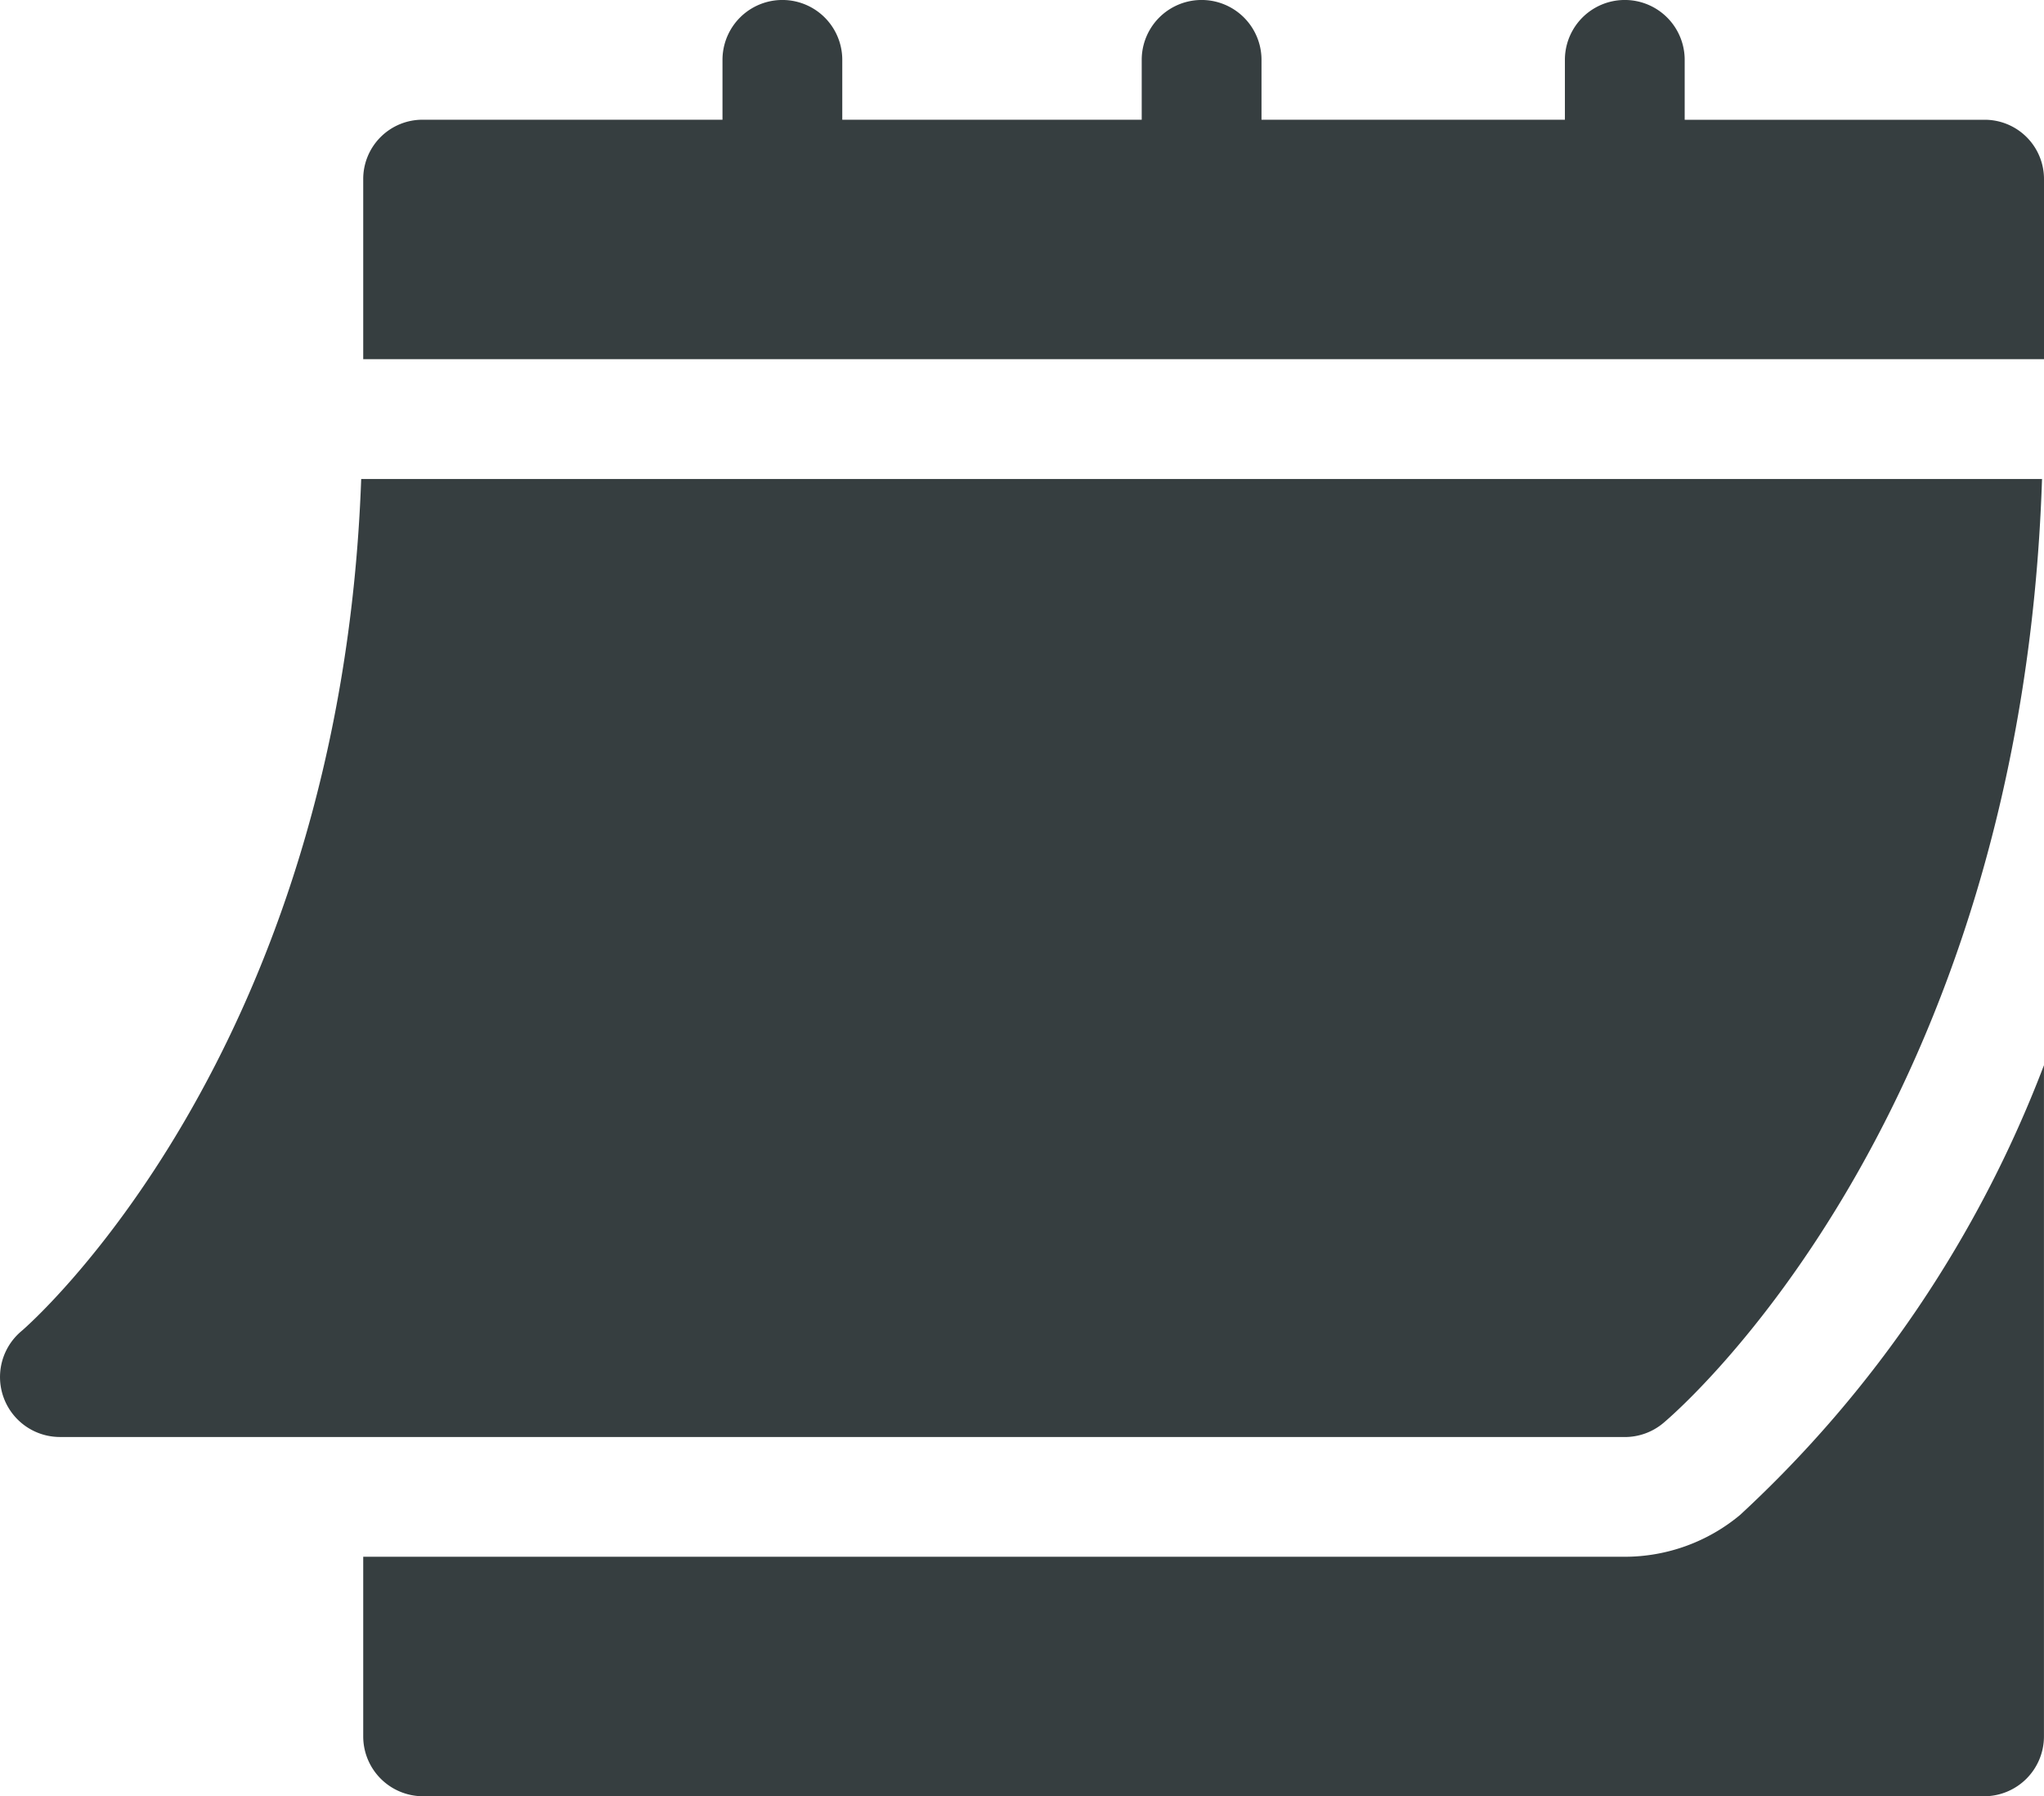<svg xmlns="http://www.w3.org/2000/svg" width="45.509" height="40" viewBox="0 0 45.509 40">
  <g id="calendar" transform="translate(0 -30.988)">
    <path id="Path_1279" data-name="Path 1279" d="M1.331,62.988H36.176a1.335,1.335,0,0,0,.854-.309c.335-.28,7.969-6.848,8.435-21.025H8.042C7.578,54.523.548,60.572.474,60.632a1.335,1.335,0,0,0,.857,2.355ZM44.176,33.655H37.509V32.321a1.333,1.333,0,1,0-2.667,0v1.333H28.087V32.321a1.333,1.333,0,1,0-2.667,0v1.333H18.753V32.321a1.333,1.333,0,1,0-2.667,0v1.333H9.42a1.32,1.32,0,0,0-1.333,1.333v4H45.509v-4A1.32,1.32,0,0,0,44.176,33.655Z" transform="translate(0)" fill="#363e40"/>
    <path id="Path_1280" data-name="Path 1280" d="M121.632,307.858a4.013,4.013,0,0,1-2.566.931H90.977v4a1.333,1.333,0,0,0,1.333,1.333h34.755a1.333,1.333,0,0,0,1.333-1.333V297.843A26.426,26.426,0,0,1,121.632,307.858Z" transform="translate(-82.89 -243.135)" fill="#363e40"/>
  </g>
</svg>
